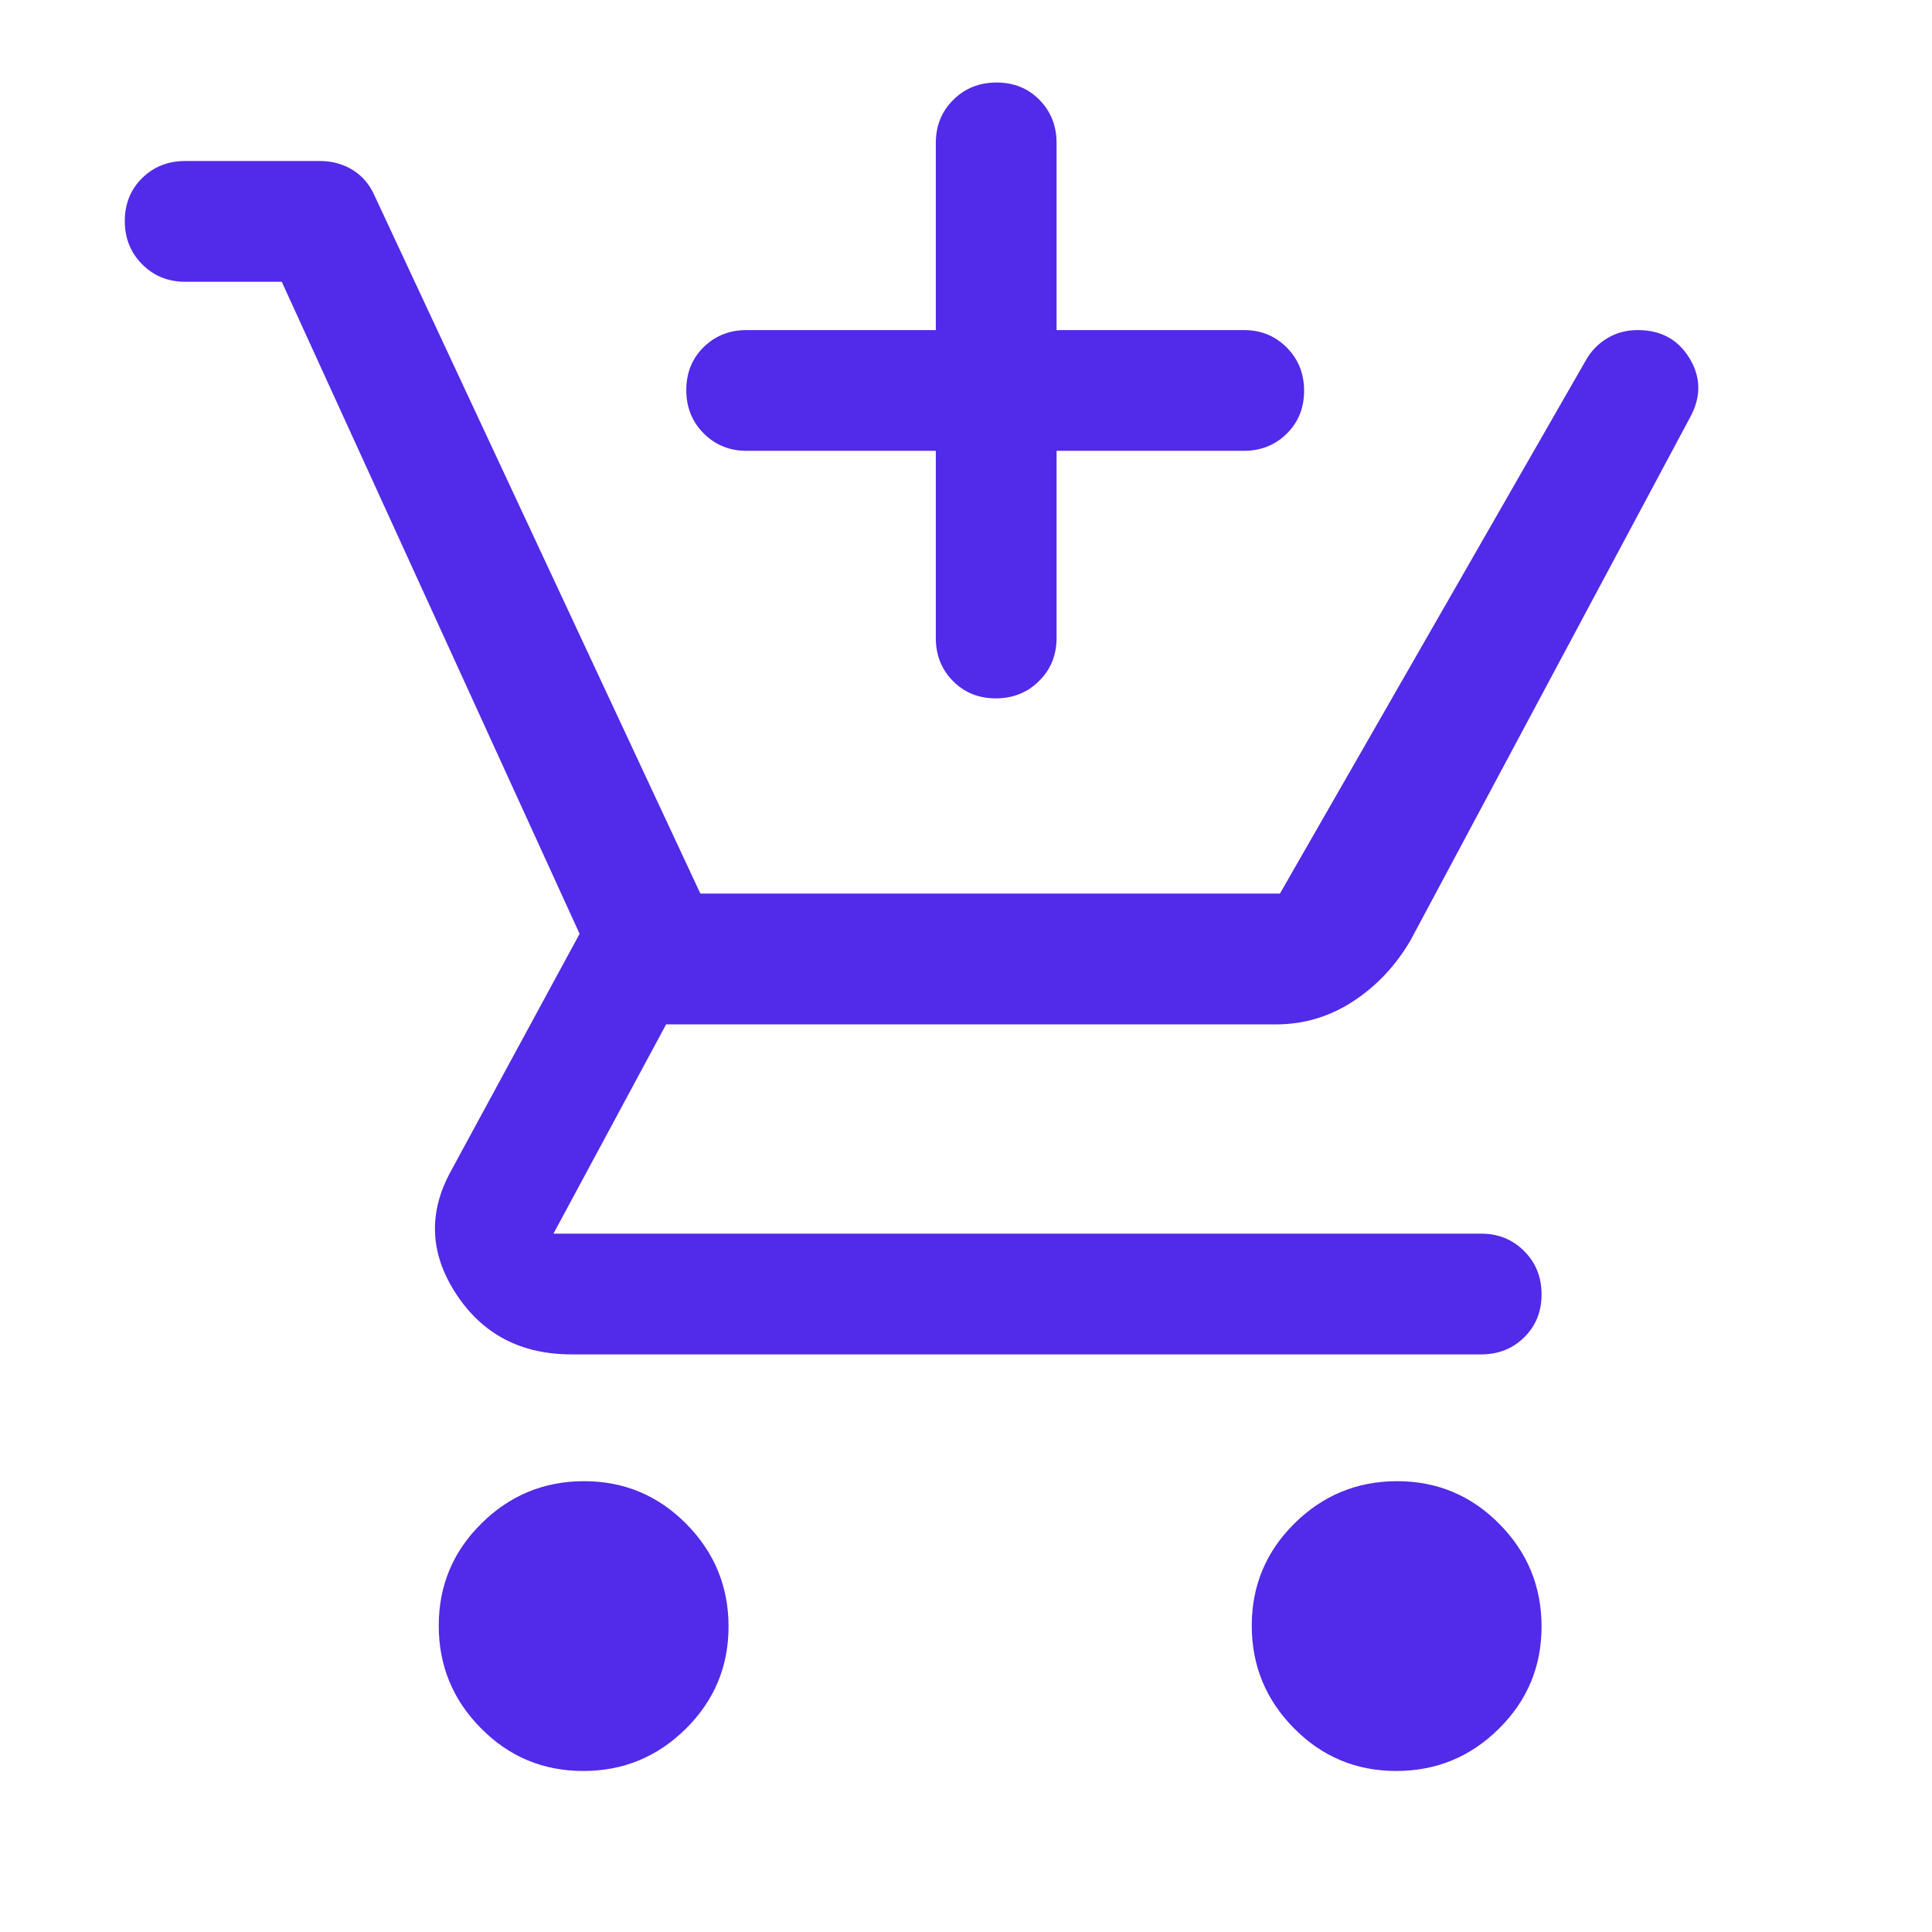 <svg width="32" height="32" viewBox="0 0 32 32" fill="none" xmlns="http://www.w3.org/2000/svg">
<mask id="mask0_84_4667" style="mask-type:alpha" maskUnits="userSpaceOnUse" x="0" y="0" width="32" height="32">
<rect width="32" height="32" fill="#D9D9D9"/>
</mask>
<g mask="url(#mask0_84_4667)">
<path d="M15.5 7.467H12.367C12.083 7.467 11.846 7.37 11.654 7.177C11.463 6.985 11.367 6.746 11.367 6.461C11.367 6.176 11.463 5.939 11.654 5.75C11.846 5.561 12.083 5.467 12.367 5.467H15.5V2.367C15.5 2.083 15.596 1.846 15.789 1.654C15.982 1.462 16.221 1.367 16.506 1.367C16.791 1.367 17.028 1.462 17.217 1.654C17.405 1.846 17.5 2.083 17.5 2.367V5.467H20.6C20.883 5.467 21.121 5.563 21.313 5.756C21.504 5.949 21.6 6.188 21.6 6.473C21.6 6.758 21.504 6.994 21.313 7.183C21.121 7.372 20.883 7.467 20.6 7.467H17.5V10.567C17.5 10.85 17.404 11.088 17.211 11.279C17.018 11.471 16.779 11.567 16.494 11.567C16.209 11.567 15.972 11.471 15.783 11.279C15.594 11.088 15.5 10.85 15.5 10.567V7.467ZM9.66 29.333C8.998 29.333 8.433 29.098 7.967 28.626C7.5 28.155 7.267 27.588 7.267 26.926C7.267 26.264 7.502 25.7 7.974 25.233C8.445 24.767 9.012 24.533 9.674 24.533C10.336 24.533 10.9 24.769 11.367 25.24C11.833 25.712 12.067 26.278 12.067 26.94C12.067 27.602 11.831 28.167 11.36 28.633C10.888 29.1 10.322 29.333 9.66 29.333ZM23.126 29.333C22.464 29.333 21.9 29.098 21.433 28.626C20.967 28.155 20.733 27.588 20.733 26.926C20.733 26.264 20.969 25.7 21.44 25.233C21.912 24.767 22.478 24.533 23.14 24.533C23.802 24.533 24.367 24.769 24.833 25.24C25.3 25.712 25.533 26.278 25.533 26.94C25.533 27.602 25.298 28.167 24.826 28.633C24.355 29.1 23.788 29.333 23.126 29.333ZM4.667 4.667H3.067C2.783 4.667 2.546 4.57 2.354 4.377C2.163 4.185 2.067 3.946 2.067 3.661C2.067 3.376 2.163 3.139 2.354 2.95C2.546 2.761 2.783 2.667 3.067 2.667H5.3C5.5 2.667 5.68 2.716 5.84 2.814C6 2.913 6.12 3.053 6.2 3.233L11.6 14.8H21.2L26.267 5.967C26.355 5.811 26.475 5.689 26.625 5.6C26.775 5.511 26.942 5.467 27.125 5.467C27.508 5.467 27.794 5.622 27.983 5.933C28.172 6.244 28.178 6.567 28 6.9L23.367 15.567C23.122 15.989 22.805 16.328 22.415 16.583C22.024 16.839 21.597 16.967 21.133 16.967H11.033L9.167 20.433H24.533C24.817 20.433 25.054 20.53 25.246 20.723C25.438 20.915 25.533 21.154 25.533 21.439C25.533 21.724 25.438 21.961 25.246 22.15C25.054 22.339 24.817 22.433 24.533 22.433H9.467C8.63 22.433 7.993 22.1 7.556 21.433C7.119 20.767 7.089 20.089 7.467 19.4L9.6 15.467L4.667 4.667Z" fill="#522AE9"/>
</g>
</svg>
